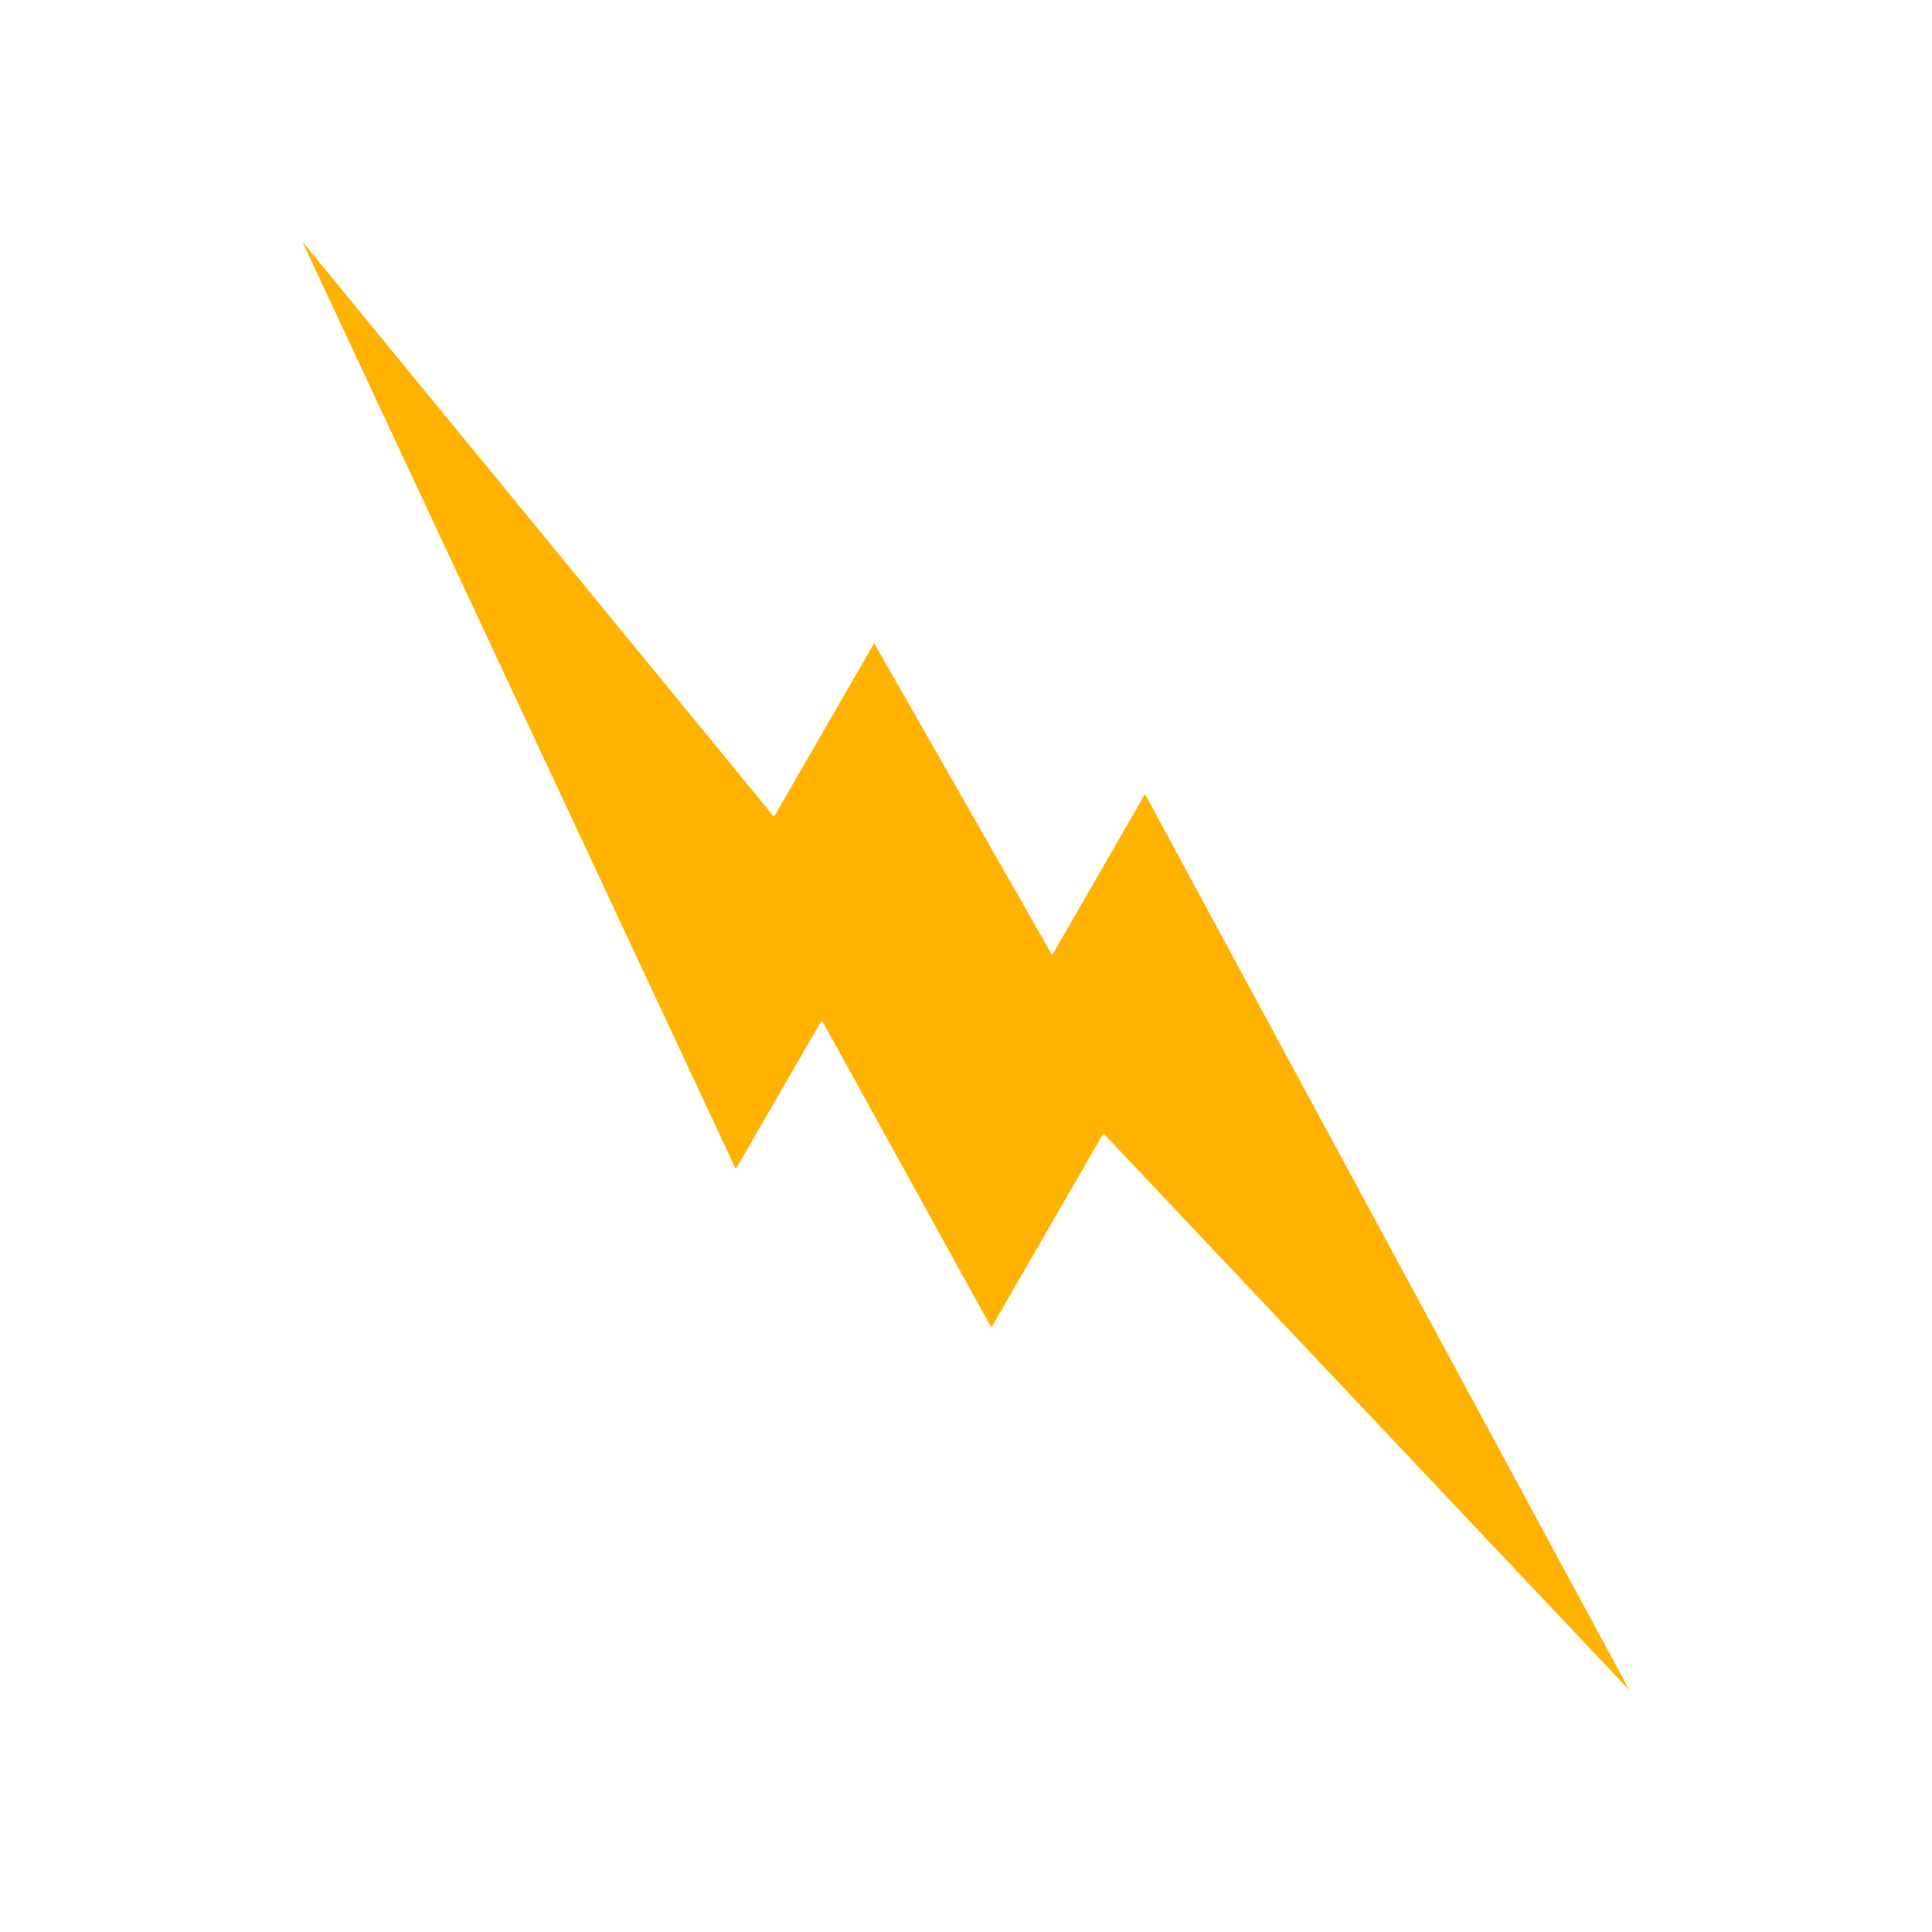 <svg xmlns="http://www.w3.org/2000/svg" width="655.359" height="655.359" fill-rule="evenodd" clip-rule="evenodd" image-rendering="optimizeQuality" shape-rendering="geometricPrecision" text-rendering="geometricPrecision" viewBox="0 0 6.827 6.827" id="lightning"><path fill="#ffb300" d="M1.068.853 2.6 4.131l.304-.526.599 1.086.396-.686 1.859 1.968-1.712-3.167-.328.569-.629-1.102-.354.613z"></path><path fill="none" d="M0 0h6.827v6.827H0z"></path></svg>